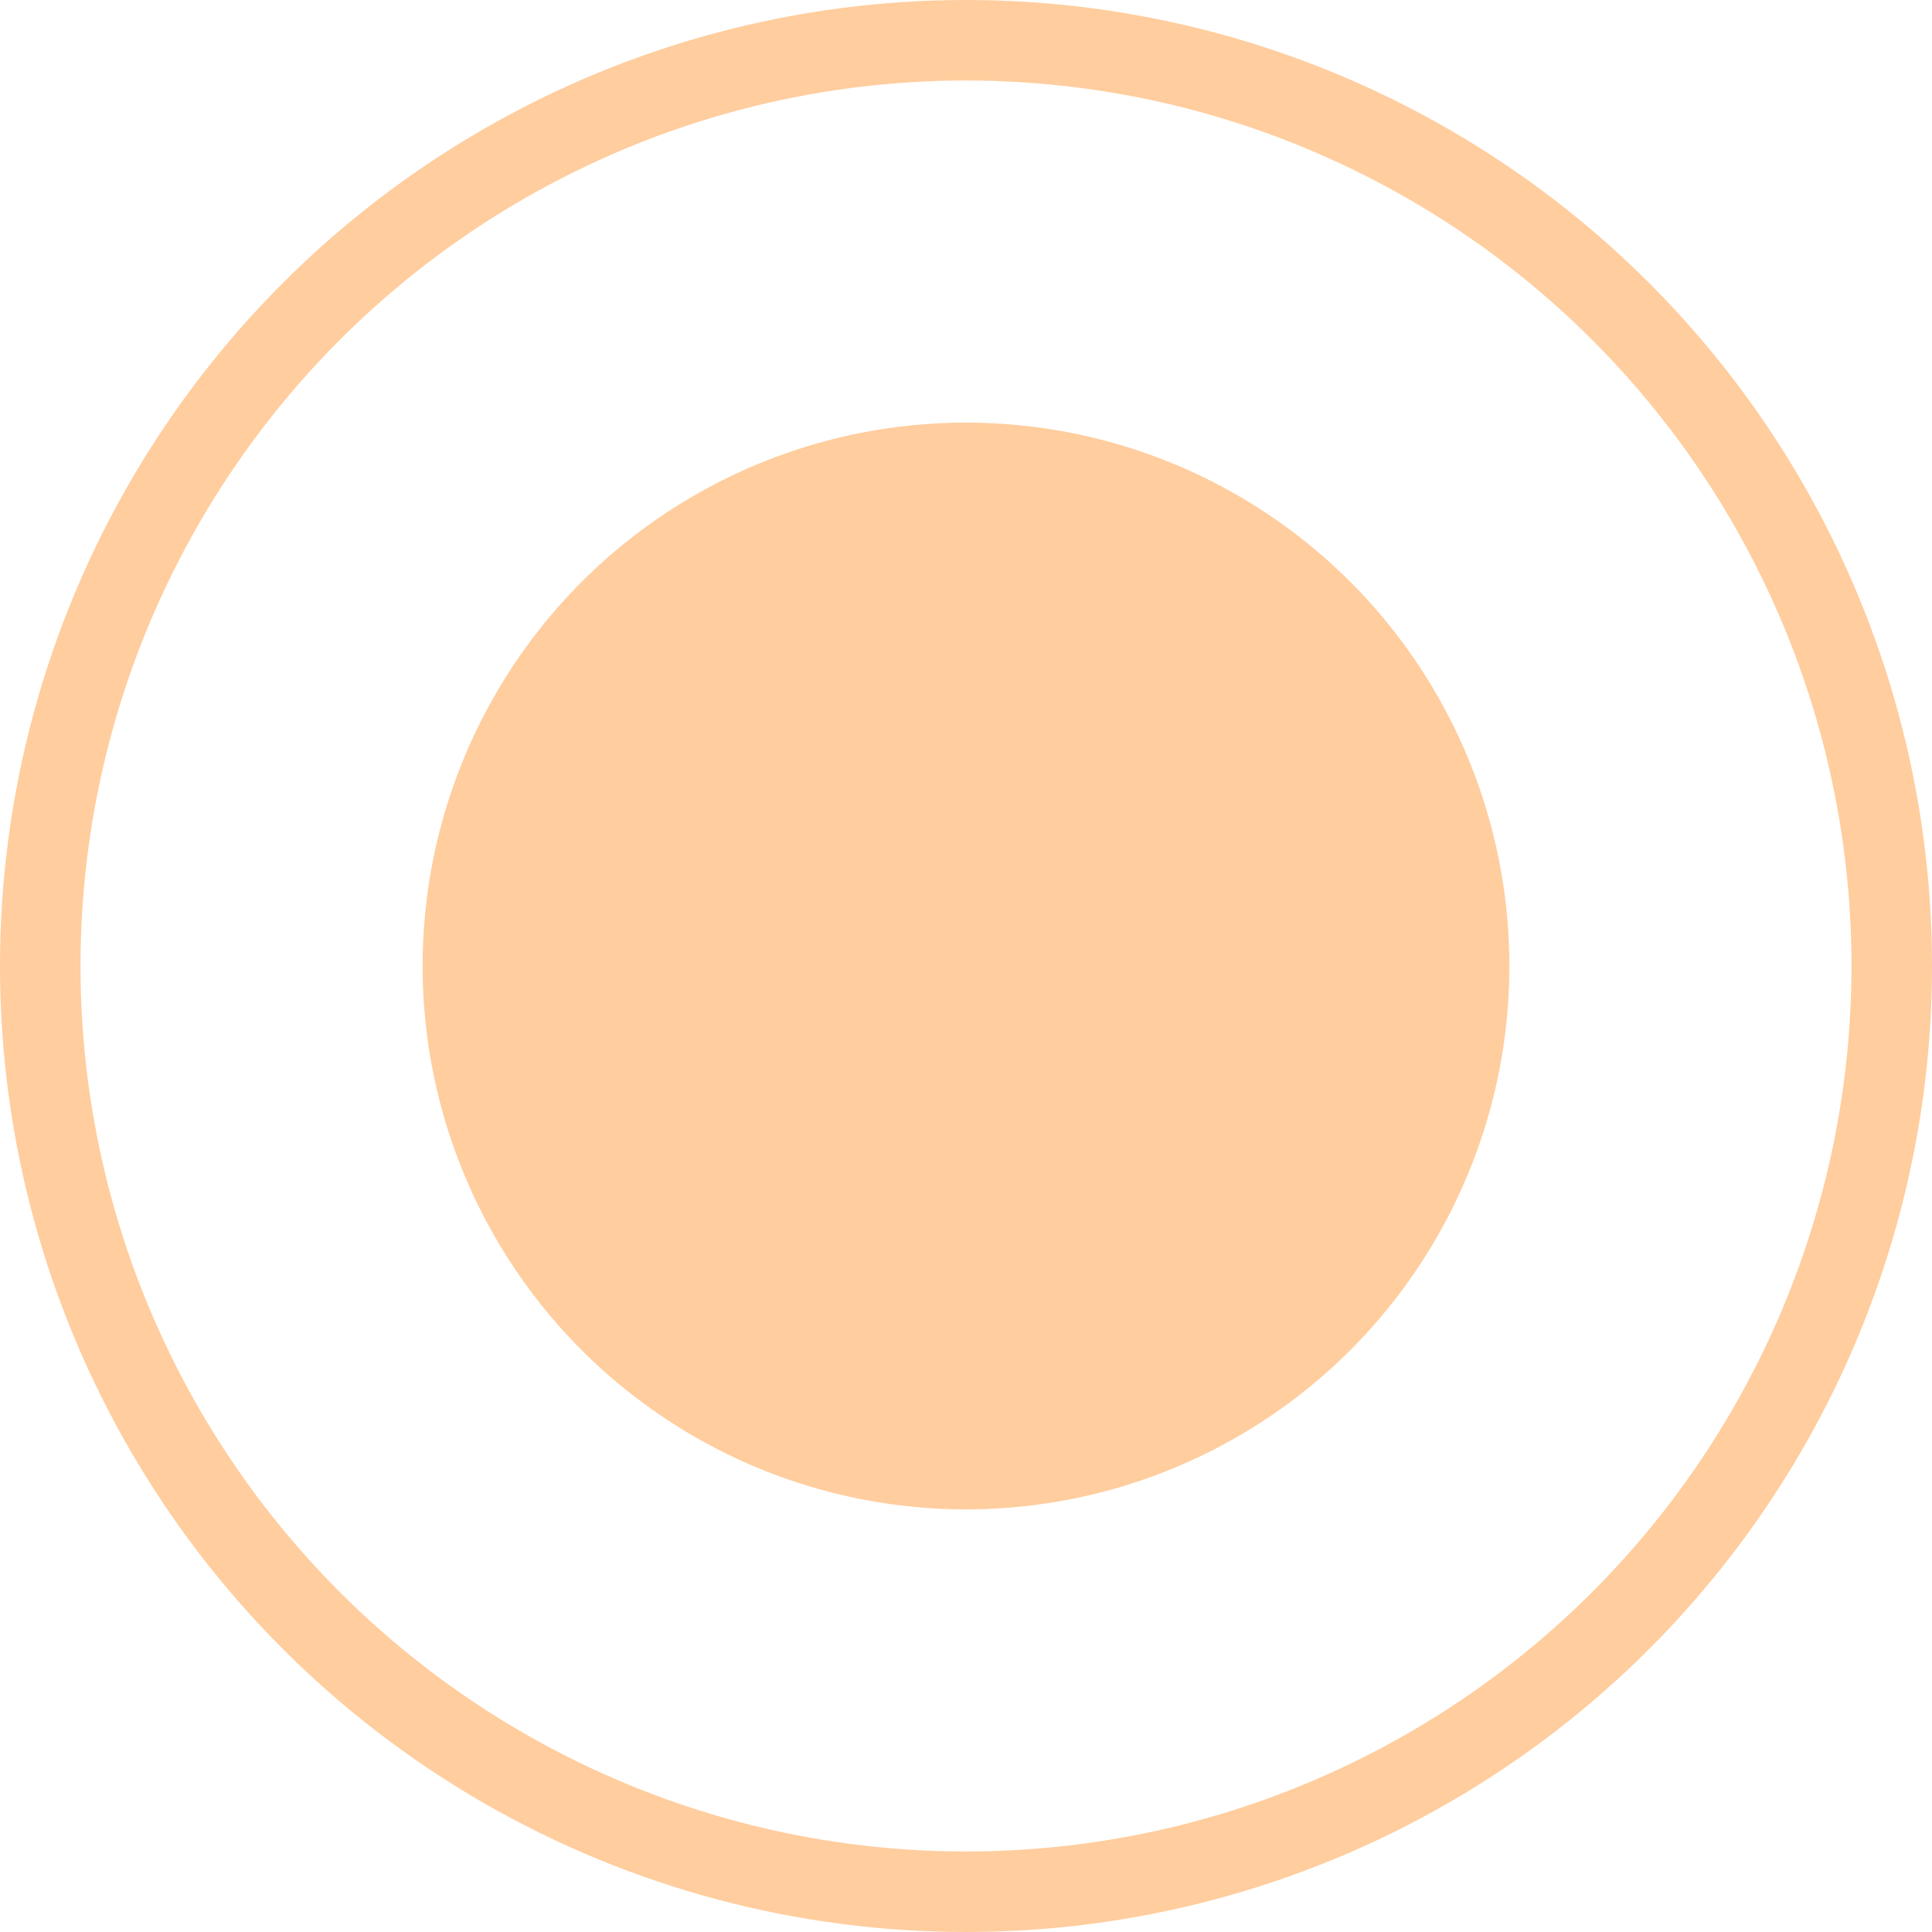 <?xml version="1.0" encoding="UTF-8"?> <svg xmlns="http://www.w3.org/2000/svg" width="24" height="24" viewBox="0 0 24 24" fill="none"> <circle cx="12" cy="12" r="6.75" fill="#FF9C3F" fill-opacity="0.5"></circle> <circle cx="12" cy="12" r="11.5" stroke="#FF9C3F" stroke-opacity="0.5"></circle> </svg> 